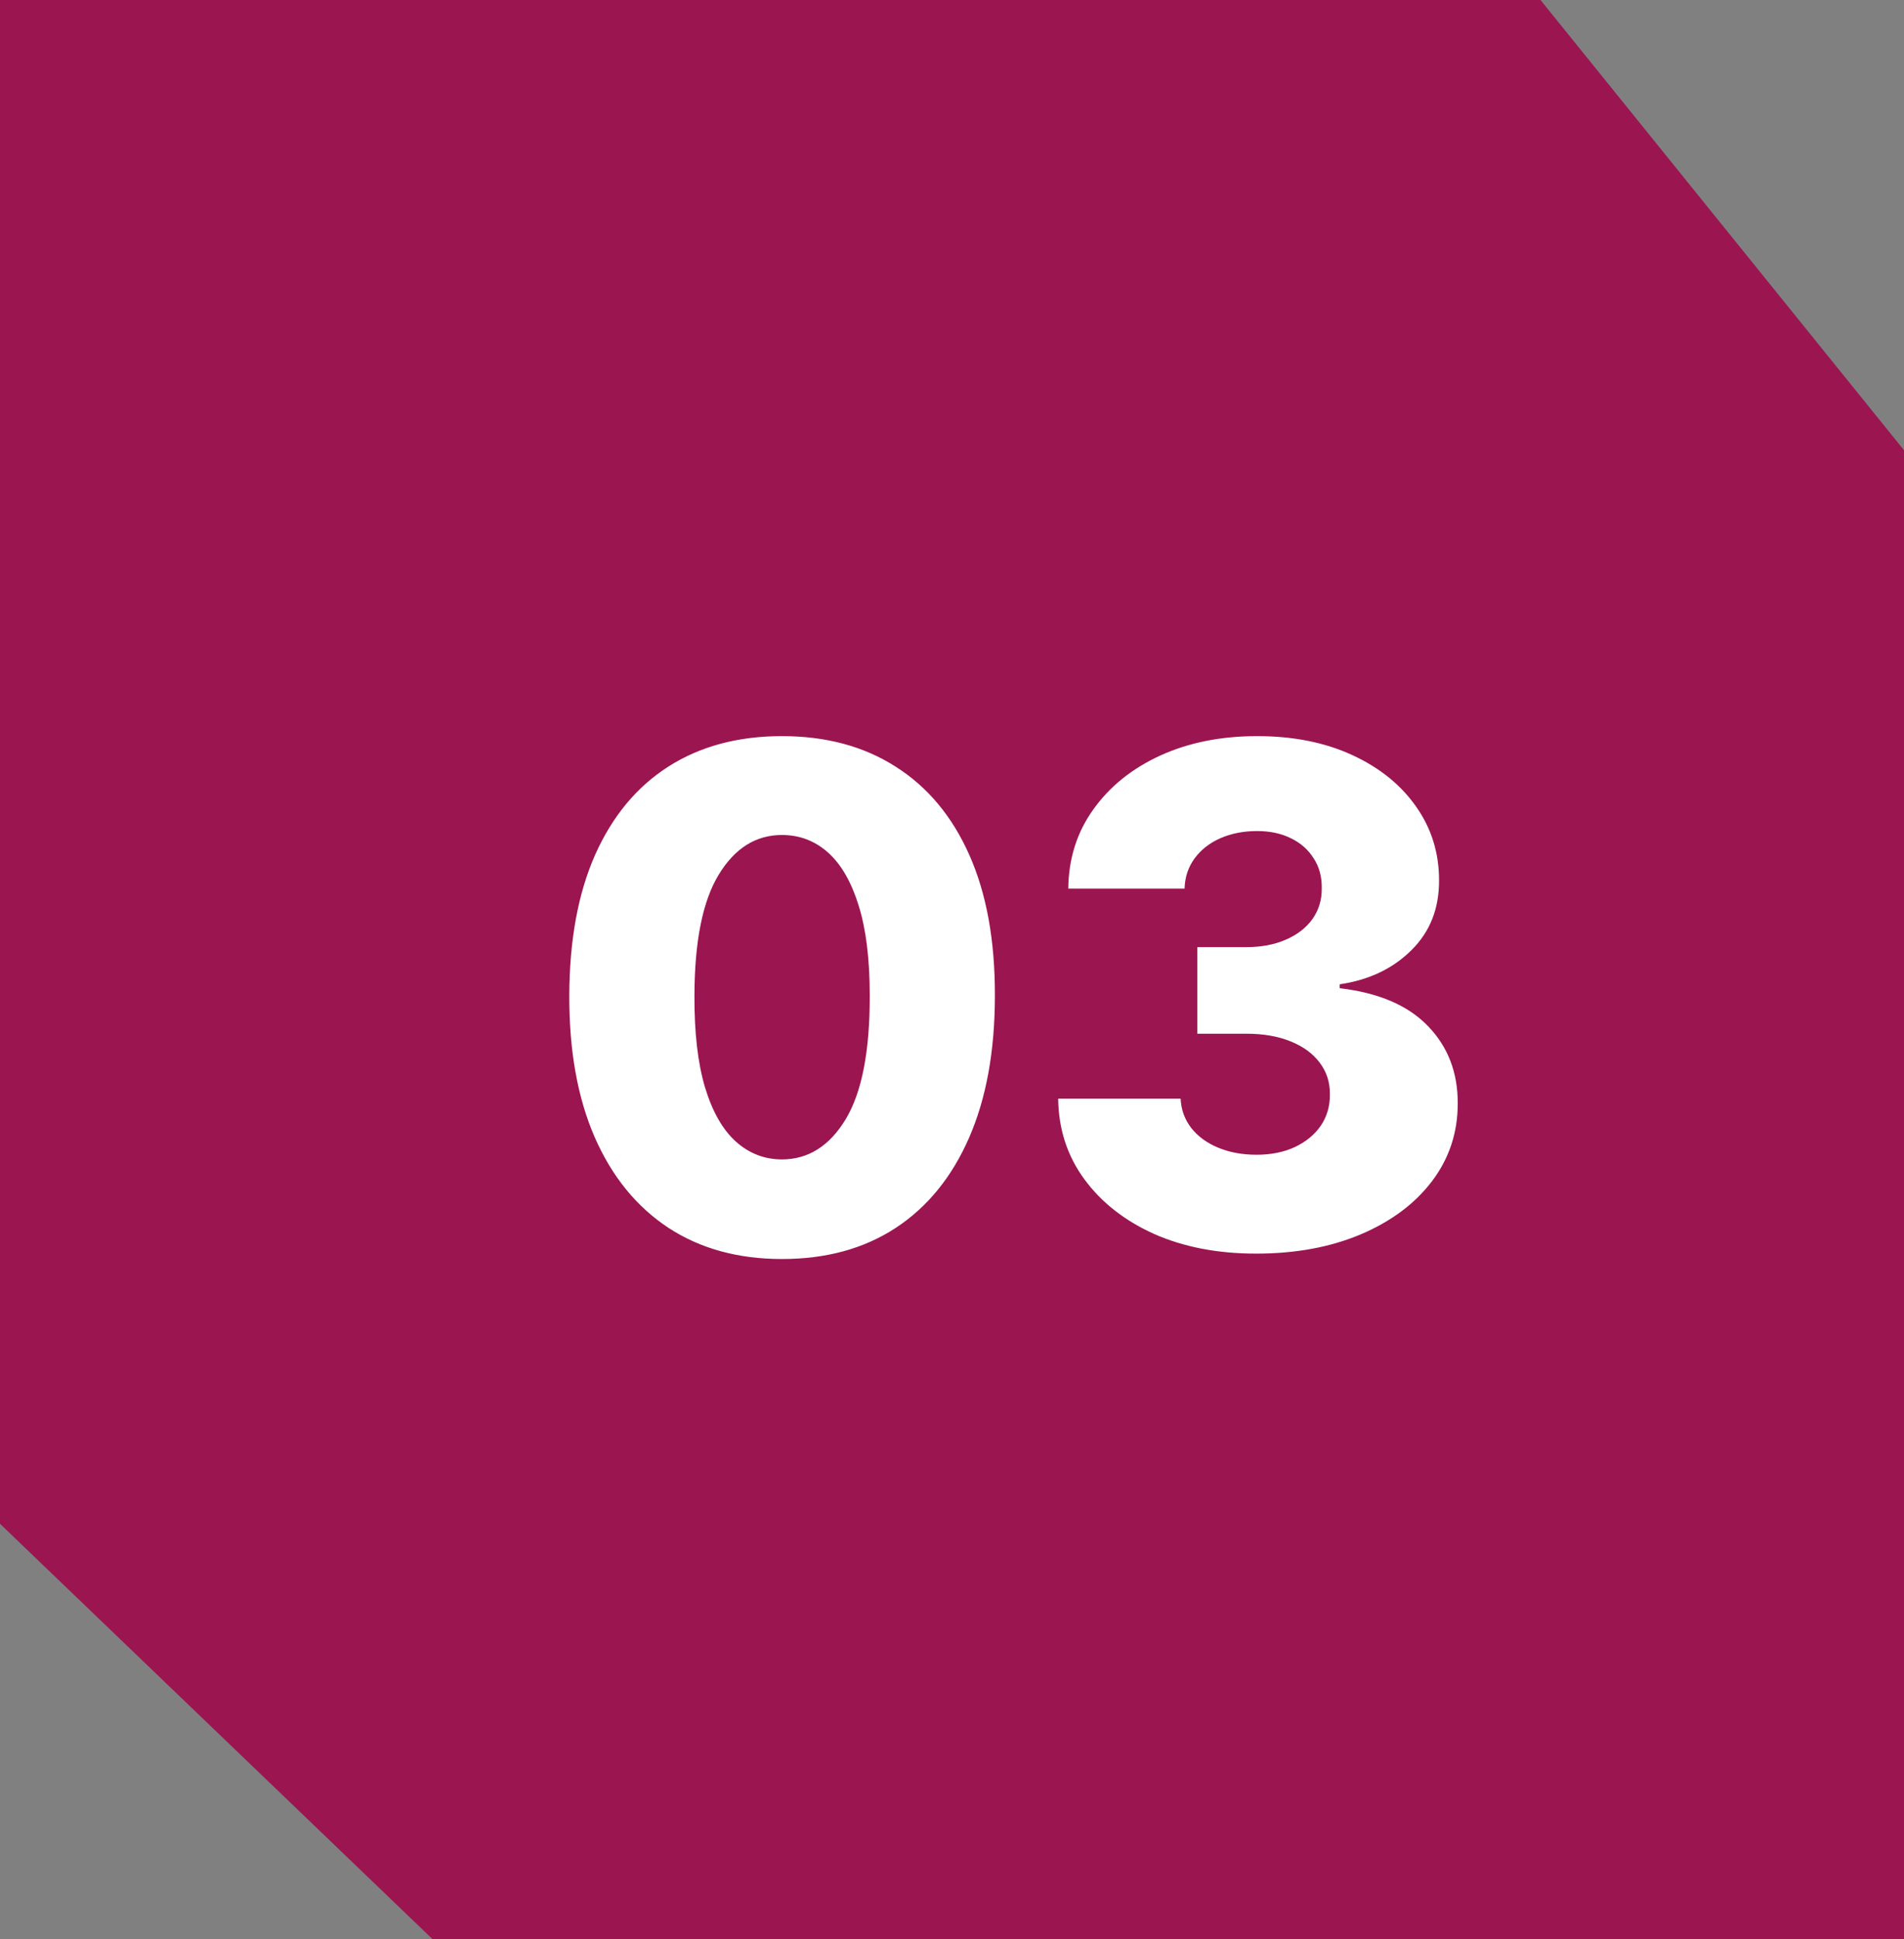 <svg xmlns="http://www.w3.org/2000/svg" width="55" height="56" viewBox="0 0 55 56" fill="none"><rect x="0" y="0" width="55" height="56" fill="#808080" stroke="none"/><path d="M0 0V44L12.5 56H55V13L44.5 0H0Z" fill="#9B1551"></path><path d="M22.588 36.355C21.319 36.355 20.225 36.054 19.307 35.453C18.388 34.847 17.68 33.978 17.183 32.847C16.686 31.71 16.44 30.344 16.445 28.749C16.449 27.153 16.698 25.799 17.19 24.686C17.688 23.569 18.393 22.719 19.307 22.136C20.225 21.549 21.319 21.256 22.588 21.256C23.857 21.256 24.951 21.549 25.869 22.136C26.793 22.719 27.503 23.569 28 24.686C28.497 25.803 28.743 27.158 28.739 28.749C28.739 30.349 28.49 31.717 27.993 32.854C27.496 33.99 26.788 34.859 25.869 35.46C24.956 36.057 23.862 36.355 22.588 36.355ZM22.588 33.479C23.346 33.479 23.959 33.093 24.428 32.321C24.896 31.544 25.128 30.354 25.124 28.749C25.124 27.697 25.017 26.831 24.804 26.149C24.591 25.463 24.295 24.951 23.916 24.615C23.537 24.279 23.095 24.111 22.588 24.111C21.835 24.111 21.227 24.492 20.763 25.254C20.299 26.012 20.064 27.177 20.06 28.749C20.055 29.814 20.157 30.697 20.365 31.398C20.578 32.099 20.876 32.622 21.26 32.967C21.643 33.308 22.086 33.479 22.588 33.479ZM36.285 36.199C35.177 36.199 34.194 36.01 33.337 35.631C32.485 35.247 31.813 34.719 31.32 34.047C30.828 33.374 30.577 32.6 30.567 31.724H34.104C34.119 32.042 34.22 32.323 34.41 32.57C34.599 32.811 34.857 33.001 35.184 33.138C35.511 33.275 35.882 33.344 36.299 33.344C36.716 33.344 37.083 33.27 37.4 33.124C37.722 32.972 37.973 32.766 38.153 32.506C38.333 32.24 38.42 31.938 38.416 31.597C38.42 31.256 38.323 30.953 38.124 30.688C37.925 30.422 37.644 30.216 37.279 30.07C36.919 29.923 36.493 29.849 36.001 29.849H34.587V27.349H36.001C36.432 27.349 36.81 27.278 37.137 27.136C37.468 26.994 37.727 26.796 37.911 26.54C38.096 26.279 38.186 25.981 38.181 25.645C38.186 25.318 38.108 25.032 37.947 24.785C37.791 24.535 37.57 24.34 37.286 24.203C37.007 24.066 36.682 23.997 36.313 23.997C35.925 23.997 35.572 24.066 35.255 24.203C34.943 24.34 34.694 24.535 34.509 24.785C34.325 25.037 34.227 25.328 34.218 25.659H30.859C30.868 24.793 31.11 24.03 31.583 23.372C32.057 22.709 32.7 22.191 33.515 21.817C34.334 21.443 35.267 21.256 36.313 21.256C37.355 21.256 38.271 21.438 39.062 21.803C39.852 22.167 40.468 22.664 40.908 23.294C41.349 23.919 41.569 24.627 41.569 25.418C41.574 26.237 41.306 26.912 40.766 27.442C40.231 27.972 39.542 28.299 38.7 28.422V28.535C39.827 28.668 40.676 29.033 41.249 29.629C41.827 30.226 42.113 30.972 42.109 31.866C42.109 32.709 41.86 33.457 41.363 34.111C40.87 34.76 40.184 35.271 39.303 35.645C38.427 36.014 37.421 36.199 36.285 36.199Z" fill="white"></path></svg>